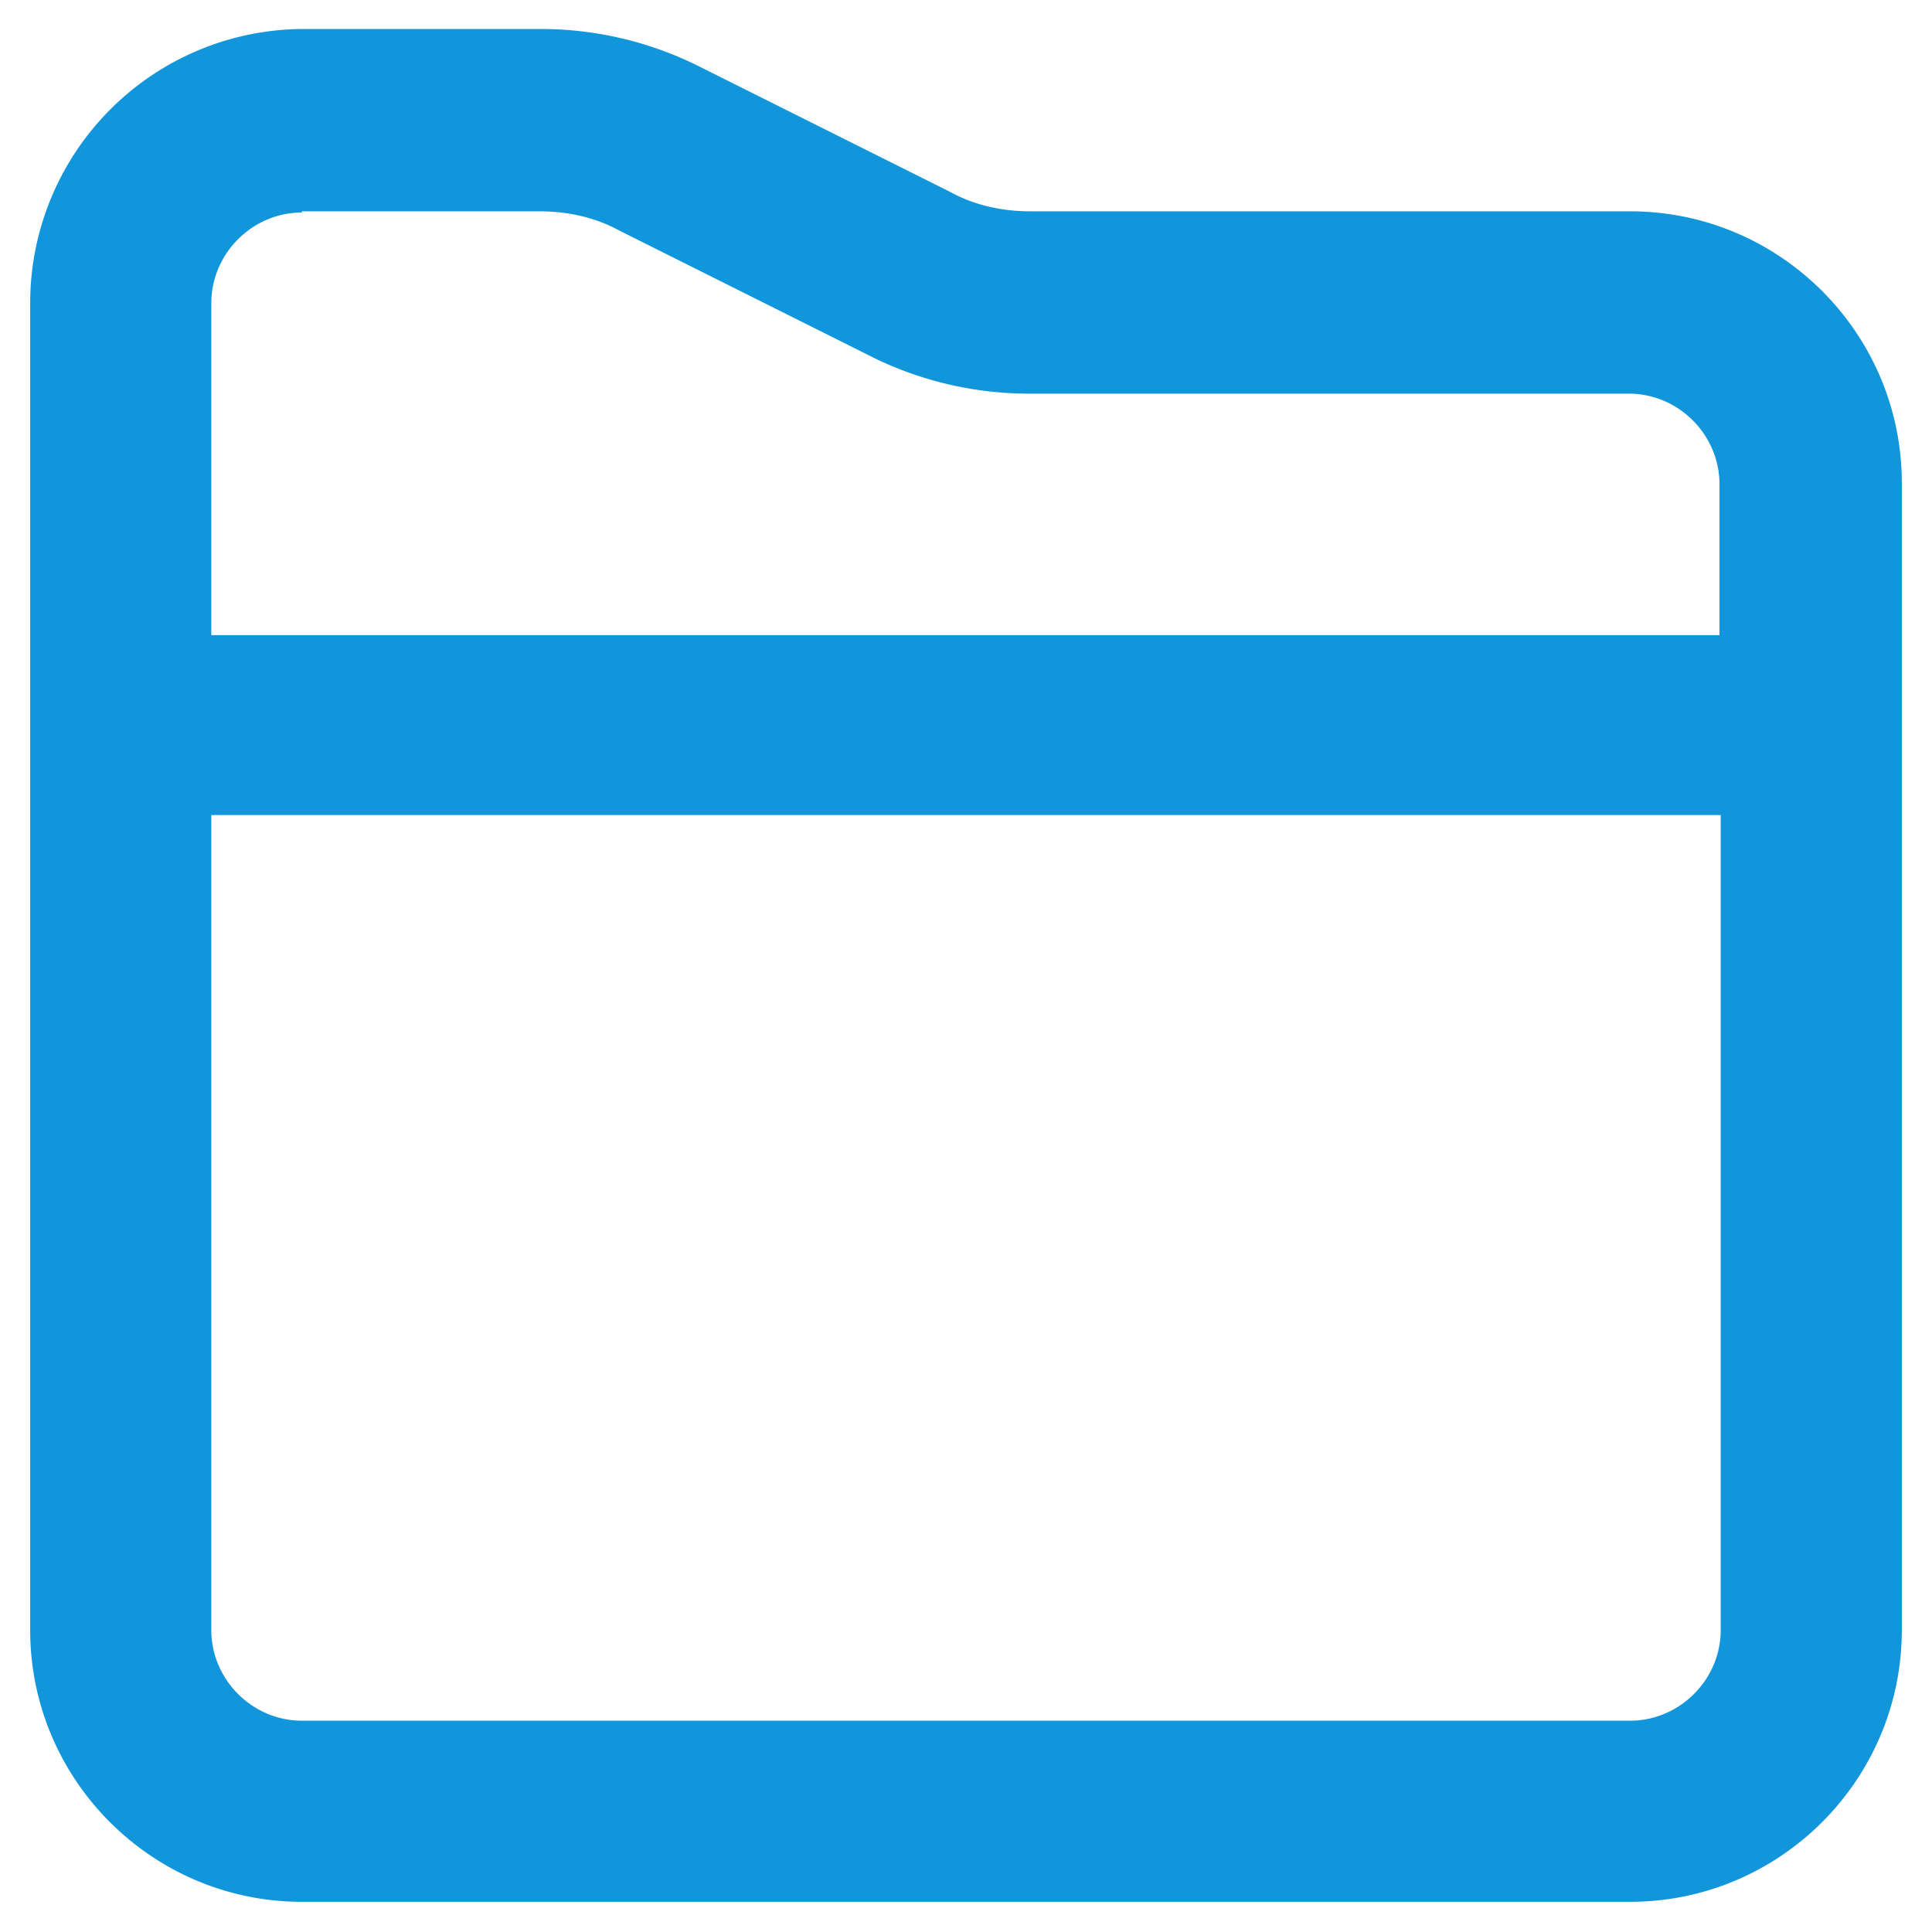 <?xml version="1.0" standalone="no"?><!DOCTYPE svg PUBLIC "-//W3C//DTD SVG 1.1//EN" "http://www.w3.org/Graphics/SVG/1.1/DTD/svg11.dtd"><svg t="1743601164535" class="icon" viewBox="0 0 1024 1024" version="1.1" xmlns="http://www.w3.org/2000/svg" p-id="3567" xmlns:xlink="http://www.w3.org/1999/xlink" width="200" height="200"><path d="M864 112H545.92c-14.72 0-29.44-3.2-42.24-10.24L371.84 35.84A187.52 187.52 0 0 0 286.72 15.36H160.64A145.28 145.28 0 0 0 16 160v704c0 79.36 64.64 144 144 144h704c79.36 0 144-64.64 144-144V256c0-79.36-64.64-144-144-144z m-704 0h126.08c14.72 0 29.44 3.2 42.24 10.24l131.84 65.92c26.24 13.44 55.68 20.48 85.12 20.48h318.08c26.24 0 48 21.76 48 48v80H112V160.64c0-26.24 21.76-48 48-48z m704 800h-704c-26.24 0-48-21.76-48-48V432h800v432c0 26.24-21.76 48-48 48z" p-id="3568" fill="#1296db"></path></svg>